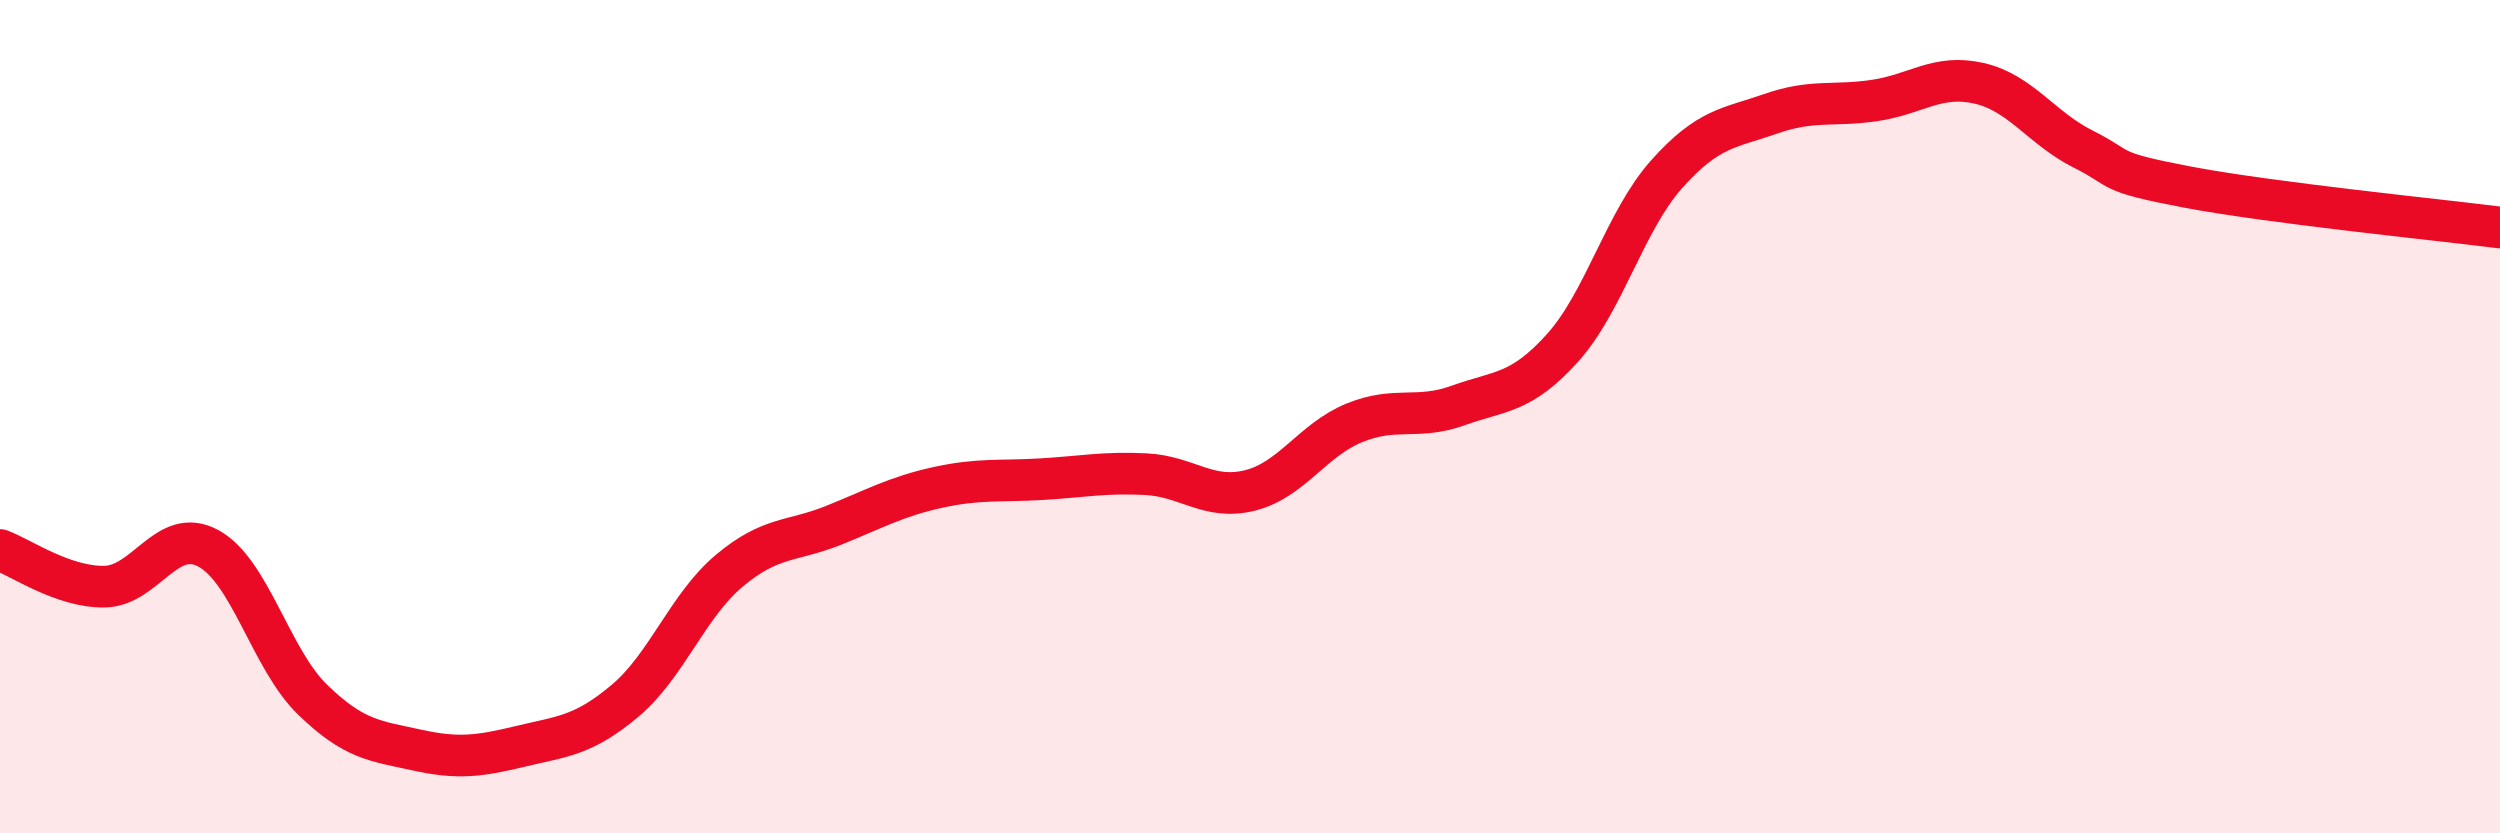 
    <svg width="60" height="20" viewBox="0 0 60 20" xmlns="http://www.w3.org/2000/svg">
      <path
        d="M 0,13.2 C 0.5,13.38 1.5,14.09 2.5,14.08 C 3.5,14.07 4,12.62 5,13.16 C 6,13.7 6.5,15.82 7.5,16.79 C 8.5,17.76 9,17.78 10,18 C 11,18.22 11.5,18.15 12.5,17.91 C 13.5,17.67 14,17.66 15,16.82 C 16,15.98 16.5,14.54 17.5,13.7 C 18.5,12.86 19,13.01 20,12.61 C 21,12.21 21.5,11.92 22.5,11.7 C 23.5,11.48 24,11.56 25,11.5 C 26,11.44 26.5,11.33 27.5,11.38 C 28.5,11.43 29,12.02 30,11.77 C 31,11.52 31.5,10.56 32.5,10.15 C 33.5,9.74 34,10.09 35,9.73 C 36,9.37 36.5,9.46 37.5,8.35 C 38.5,7.24 39,5.3 40,4.18 C 41,3.06 41.5,3.08 42.5,2.73 C 43.5,2.38 44,2.56 45,2.41 C 46,2.26 46.5,1.77 47.5,2 C 48.5,2.23 49,3.08 50,3.58 C 51,4.08 50.5,4.11 52.5,4.49 C 54.5,4.87 58.5,5.27 60,5.46L60 20L0 20Z"
        fill="#EB0A25"
        opacity="0.1"
        stroke-linecap="round"
        stroke-linejoin="round"
      />
      <path
        d="M 0,13.2 C 0.5,13.38 1.5,14.09 2.5,14.08 C 3.5,14.07 4,12.62 5,13.16 C 6,13.7 6.5,15.82 7.5,16.79 C 8.5,17.76 9,17.78 10,18 C 11,18.22 11.5,18.15 12.5,17.91 C 13.5,17.67 14,17.66 15,16.82 C 16,15.98 16.5,14.54 17.5,13.7 C 18.5,12.86 19,13.01 20,12.61 C 21,12.21 21.5,11.92 22.5,11.7 C 23.5,11.48 24,11.56 25,11.5 C 26,11.44 26.5,11.33 27.5,11.38 C 28.5,11.43 29,12.02 30,11.77 C 31,11.52 31.5,10.56 32.5,10.15 C 33.5,9.74 34,10.09 35,9.73 C 36,9.37 36.5,9.46 37.5,8.35 C 38.5,7.24 39,5.3 40,4.18 C 41,3.06 41.5,3.08 42.5,2.73 C 43.5,2.38 44,2.56 45,2.41 C 46,2.26 46.5,1.77 47.5,2 C 48.5,2.23 49,3.08 50,3.58 C 51,4.08 50.5,4.11 52.5,4.49 C 54.5,4.87 58.5,5.27 60,5.46"
        stroke="#EB0A25"
        stroke-width="1"
        fill="none"
        stroke-linecap="round"
        stroke-linejoin="round"
      />
    </svg>
  